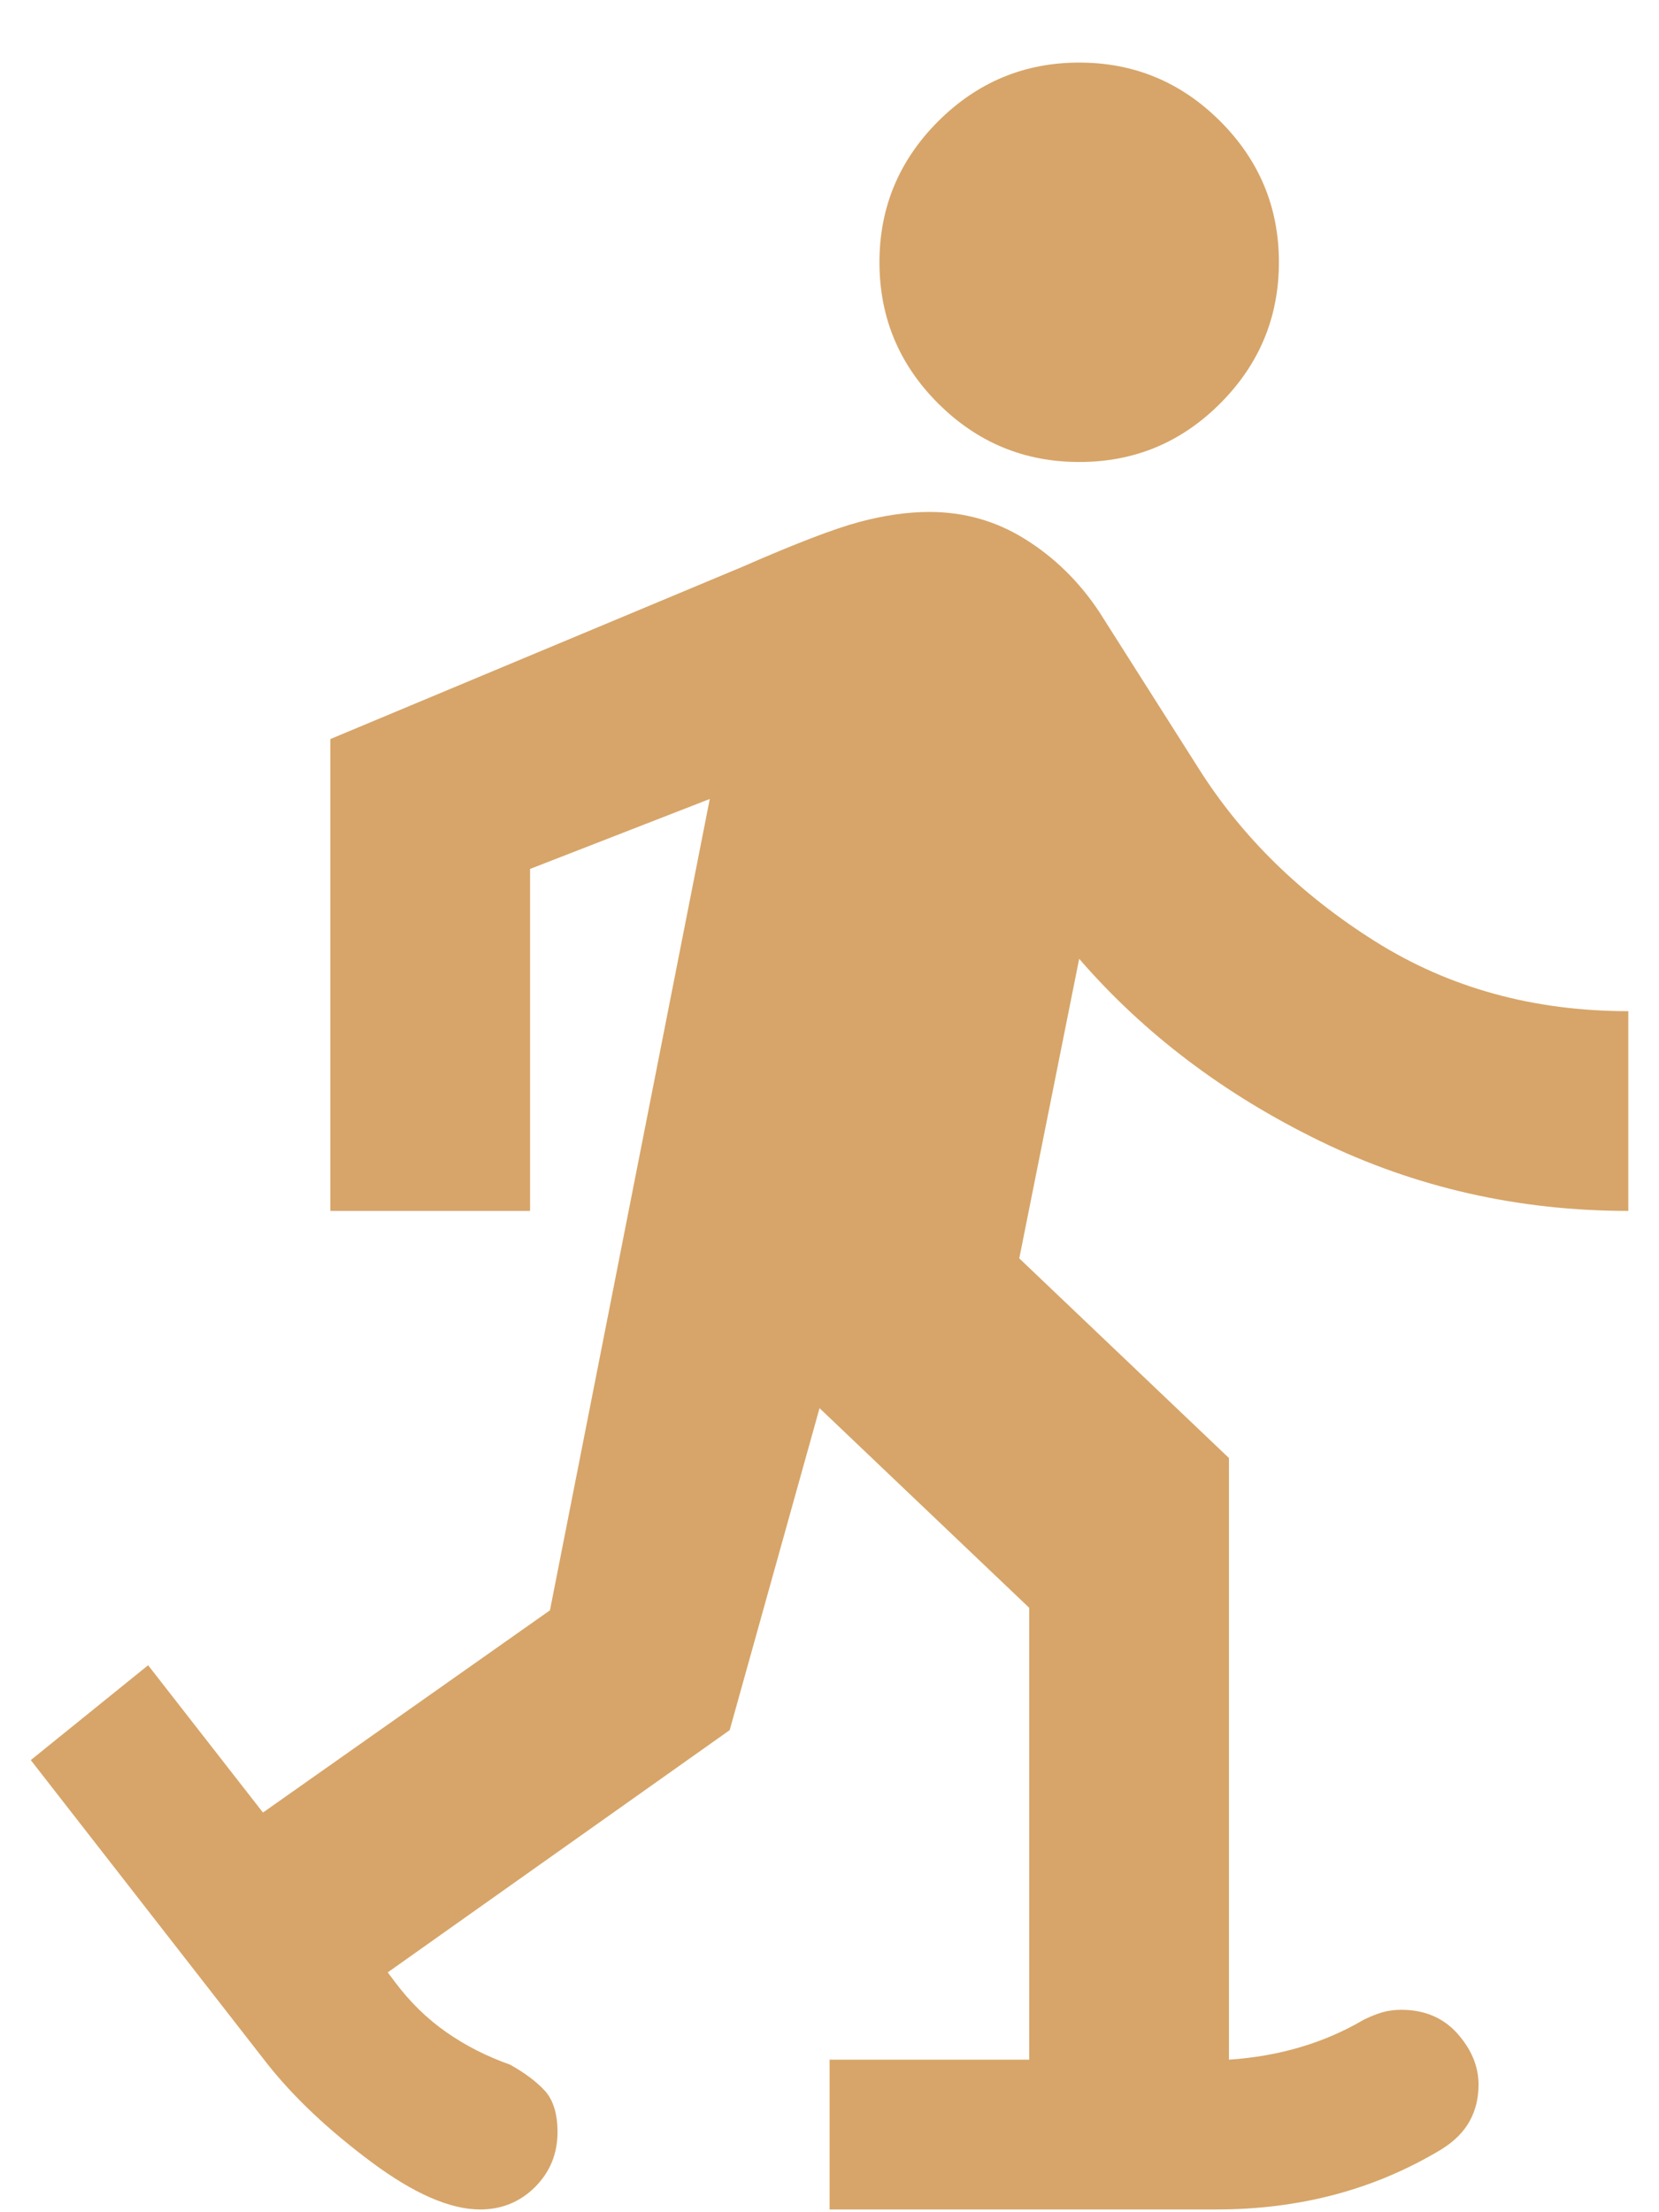 <?xml version="1.0" encoding="UTF-8"?> <svg xmlns="http://www.w3.org/2000/svg" width="18" height="24" viewBox="0 0 18 24" fill="none"><path d="M5.209 23.97C4.884 23.97 4.491 23.799 4.03 23.456C3.57 23.113 3.195 22.761 2.907 22.399L0.334 19.095L1.607 18.066L2.853 19.664L5.967 17.47L7.701 8.668L5.751 9.427V13.137H3.584V8.018L8.053 6.15C8.631 5.897 9.055 5.734 9.326 5.662C9.596 5.59 9.849 5.554 10.084 5.554C10.463 5.554 10.811 5.653 11.127 5.852C11.444 6.05 11.71 6.312 11.926 6.637L13.009 8.343C13.478 9.084 14.115 9.706 14.919 10.212C15.723 10.718 16.639 10.97 17.667 10.97V13.137C16.476 13.137 15.361 12.884 14.322 12.379C13.283 11.873 12.412 11.214 11.709 10.402L11.059 13.652L13.334 15.818V22.345C13.605 22.327 13.862 22.282 14.106 22.21C14.351 22.138 14.581 22.038 14.796 21.912C14.869 21.876 14.936 21.849 14.999 21.831C15.062 21.813 15.13 21.804 15.203 21.804C15.456 21.804 15.659 21.89 15.812 22.061C15.965 22.233 16.042 22.418 16.042 22.616C16.042 22.761 16.011 22.892 15.947 23.009C15.883 23.127 15.78 23.231 15.636 23.32C15.275 23.537 14.892 23.7 14.486 23.808C14.08 23.916 13.651 23.97 13.199 23.97H9.001V22.345H11.167V17.443L8.892 15.277L7.917 18.77L4.207 21.398L4.288 21.506C4.451 21.723 4.636 21.903 4.843 22.047C5.05 22.192 5.28 22.309 5.534 22.399C5.696 22.49 5.823 22.585 5.913 22.684C6.003 22.784 6.049 22.933 6.049 23.131C6.049 23.366 5.967 23.564 5.805 23.727C5.642 23.889 5.444 23.97 5.209 23.97ZM11.709 5.012C11.113 5.012 10.603 4.8 10.178 4.376C9.754 3.952 9.542 3.442 9.542 2.845C9.542 2.25 9.755 1.74 10.179 1.316C10.604 0.892 11.114 0.679 11.709 0.679C12.305 0.679 12.815 0.891 13.24 1.316C13.664 1.74 13.876 2.25 13.876 2.845C13.876 3.441 13.664 3.951 13.24 4.376C12.816 4.801 12.306 5.013 11.709 5.012Z" fill="#D7A569"></path></svg> 